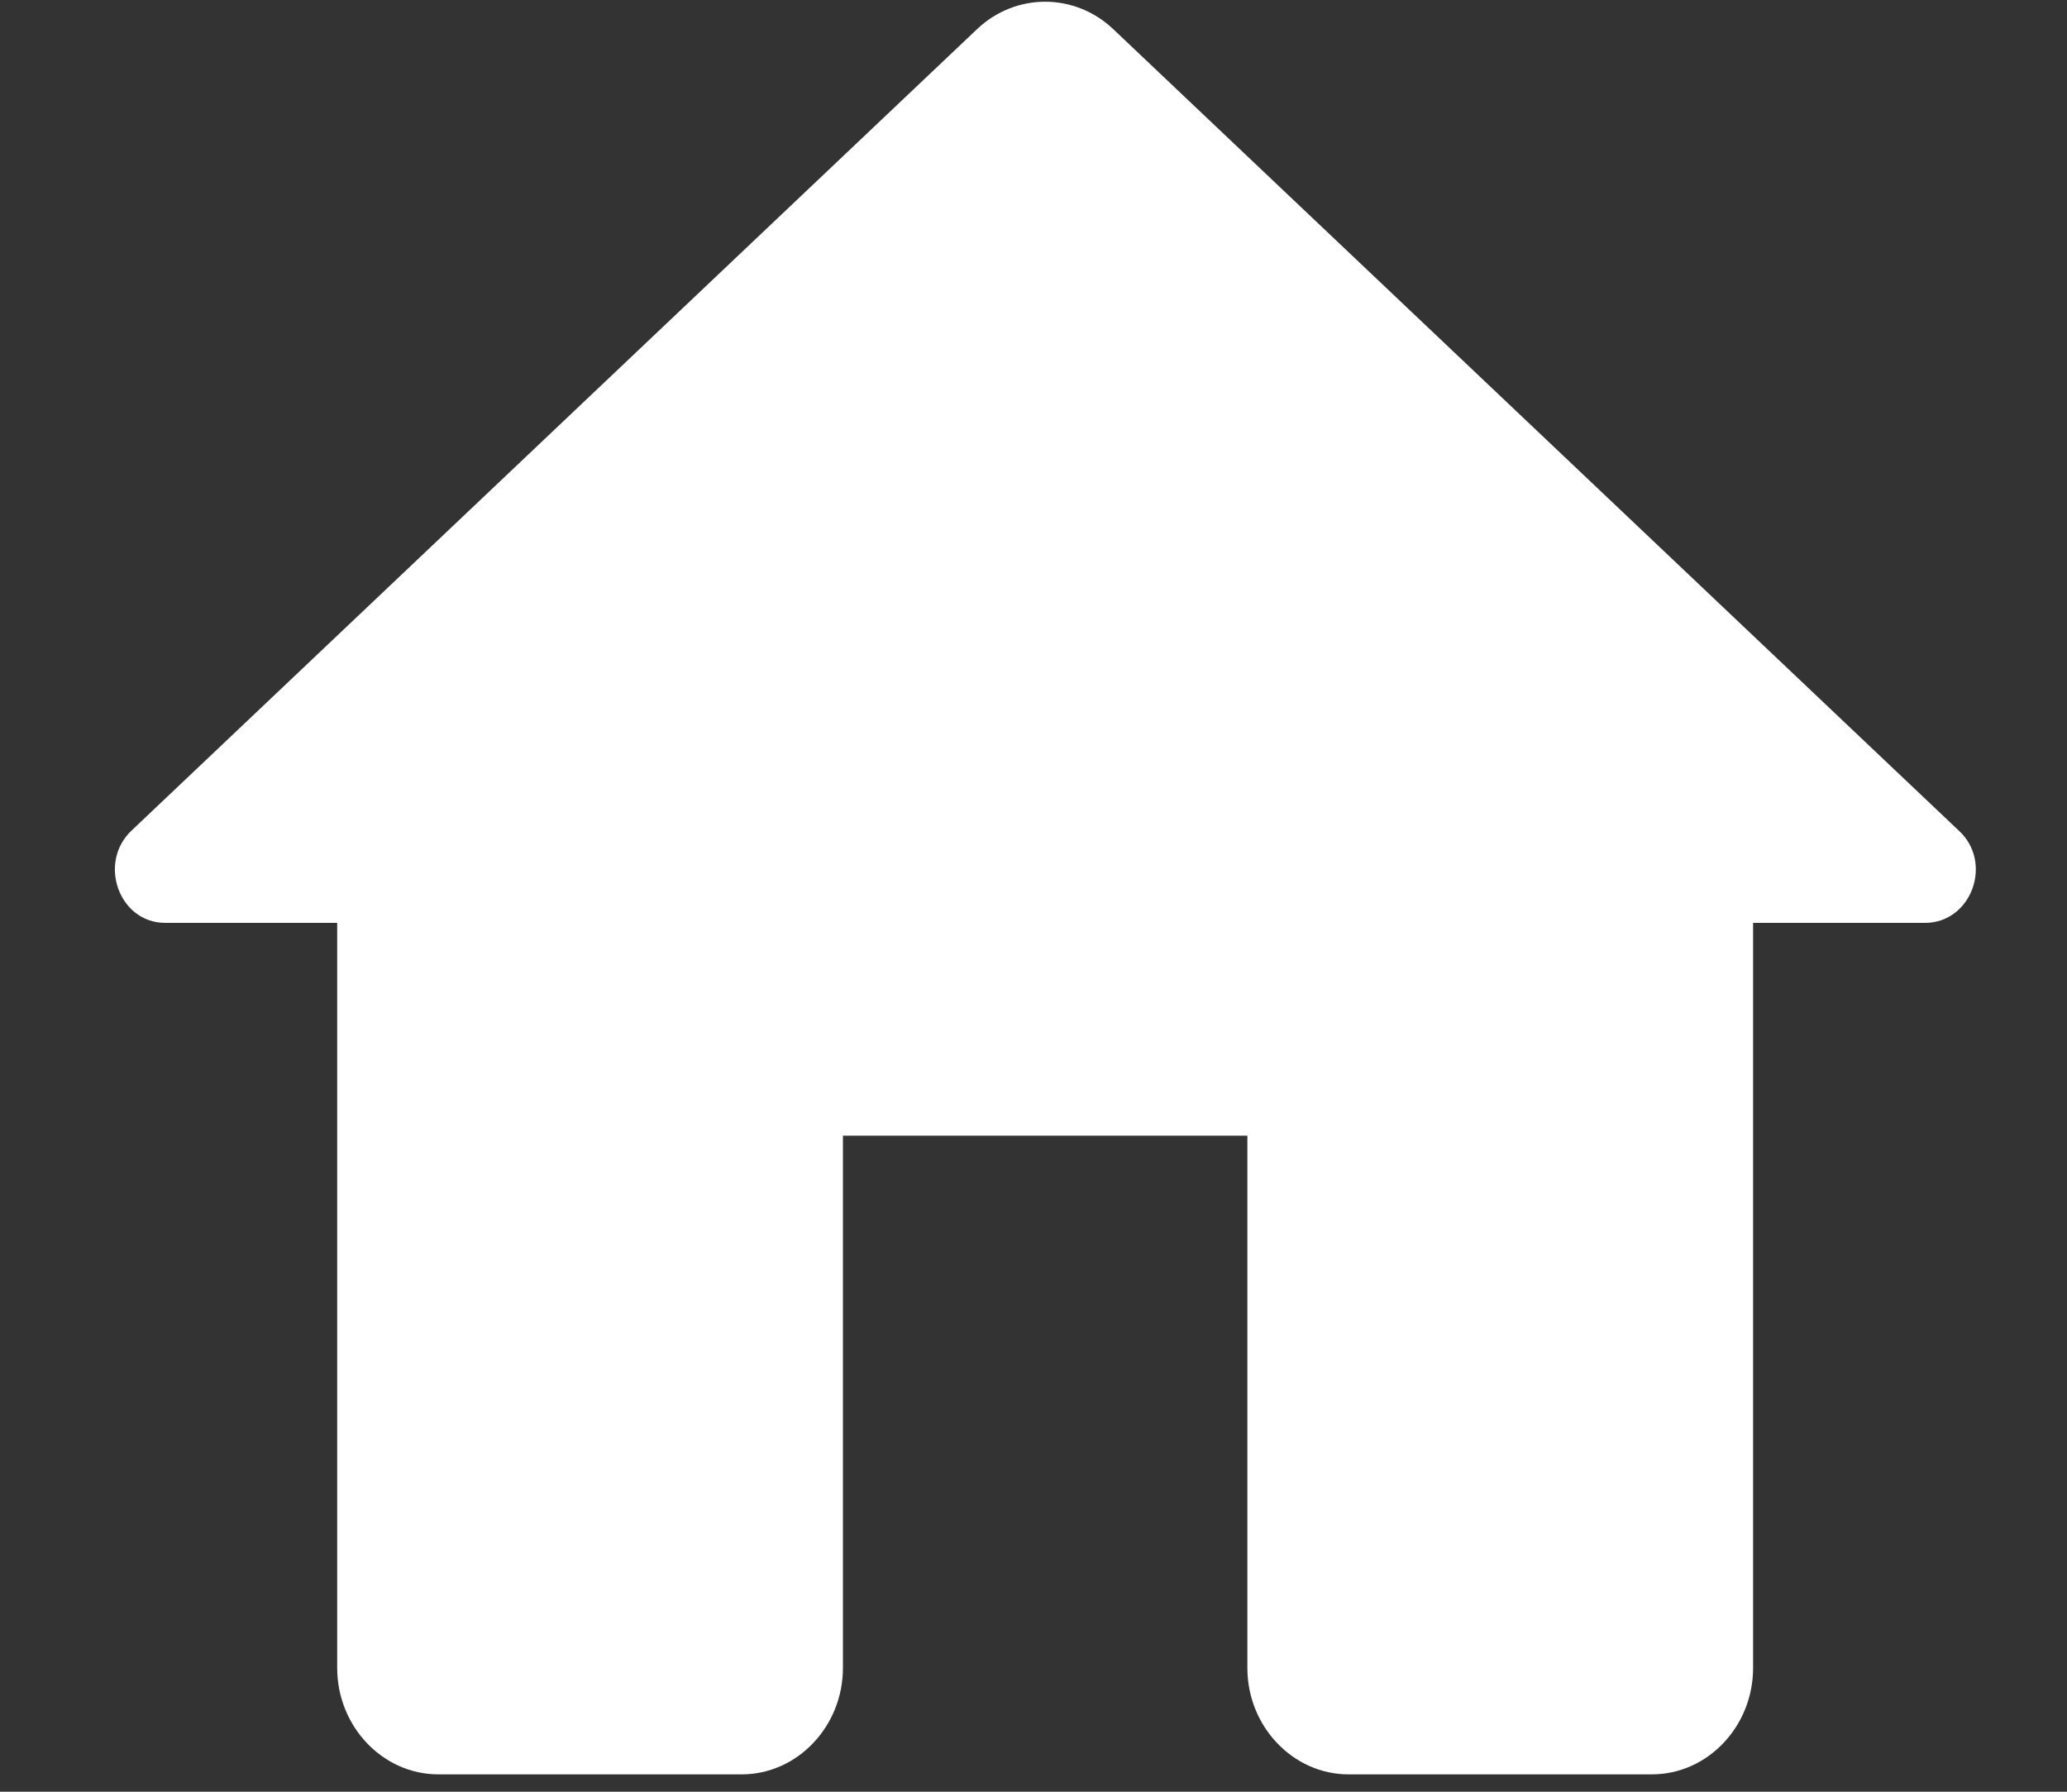 <svg width="15" height="13" viewBox="0 0 15 13" fill="none" xmlns="http://www.w3.org/2000/svg">
<rect x="0" y="0" width="15" height="13" fill="#333333" stroke="none"/>
<path fill-rule="evenodd" clip-rule="evenodd" d="M6.117 12.102V8.24H9.052V12.102C9.052 12.526 9.383 12.874 9.786 12.874H11.988C12.392 12.874 12.722 12.526 12.722 12.102V6.696H13.97C14.307 6.696 14.469 6.256 14.212 6.024L8.076 0.209C7.797 -0.053 7.372 -0.053 7.093 0.209L0.957 6.024C0.707 6.256 0.862 6.696 1.199 6.696H2.447V12.102C2.447 12.526 2.777 12.874 3.181 12.874H5.383C5.786 12.874 6.117 12.526 6.117 12.102Z" fill="white"/>
</svg>
